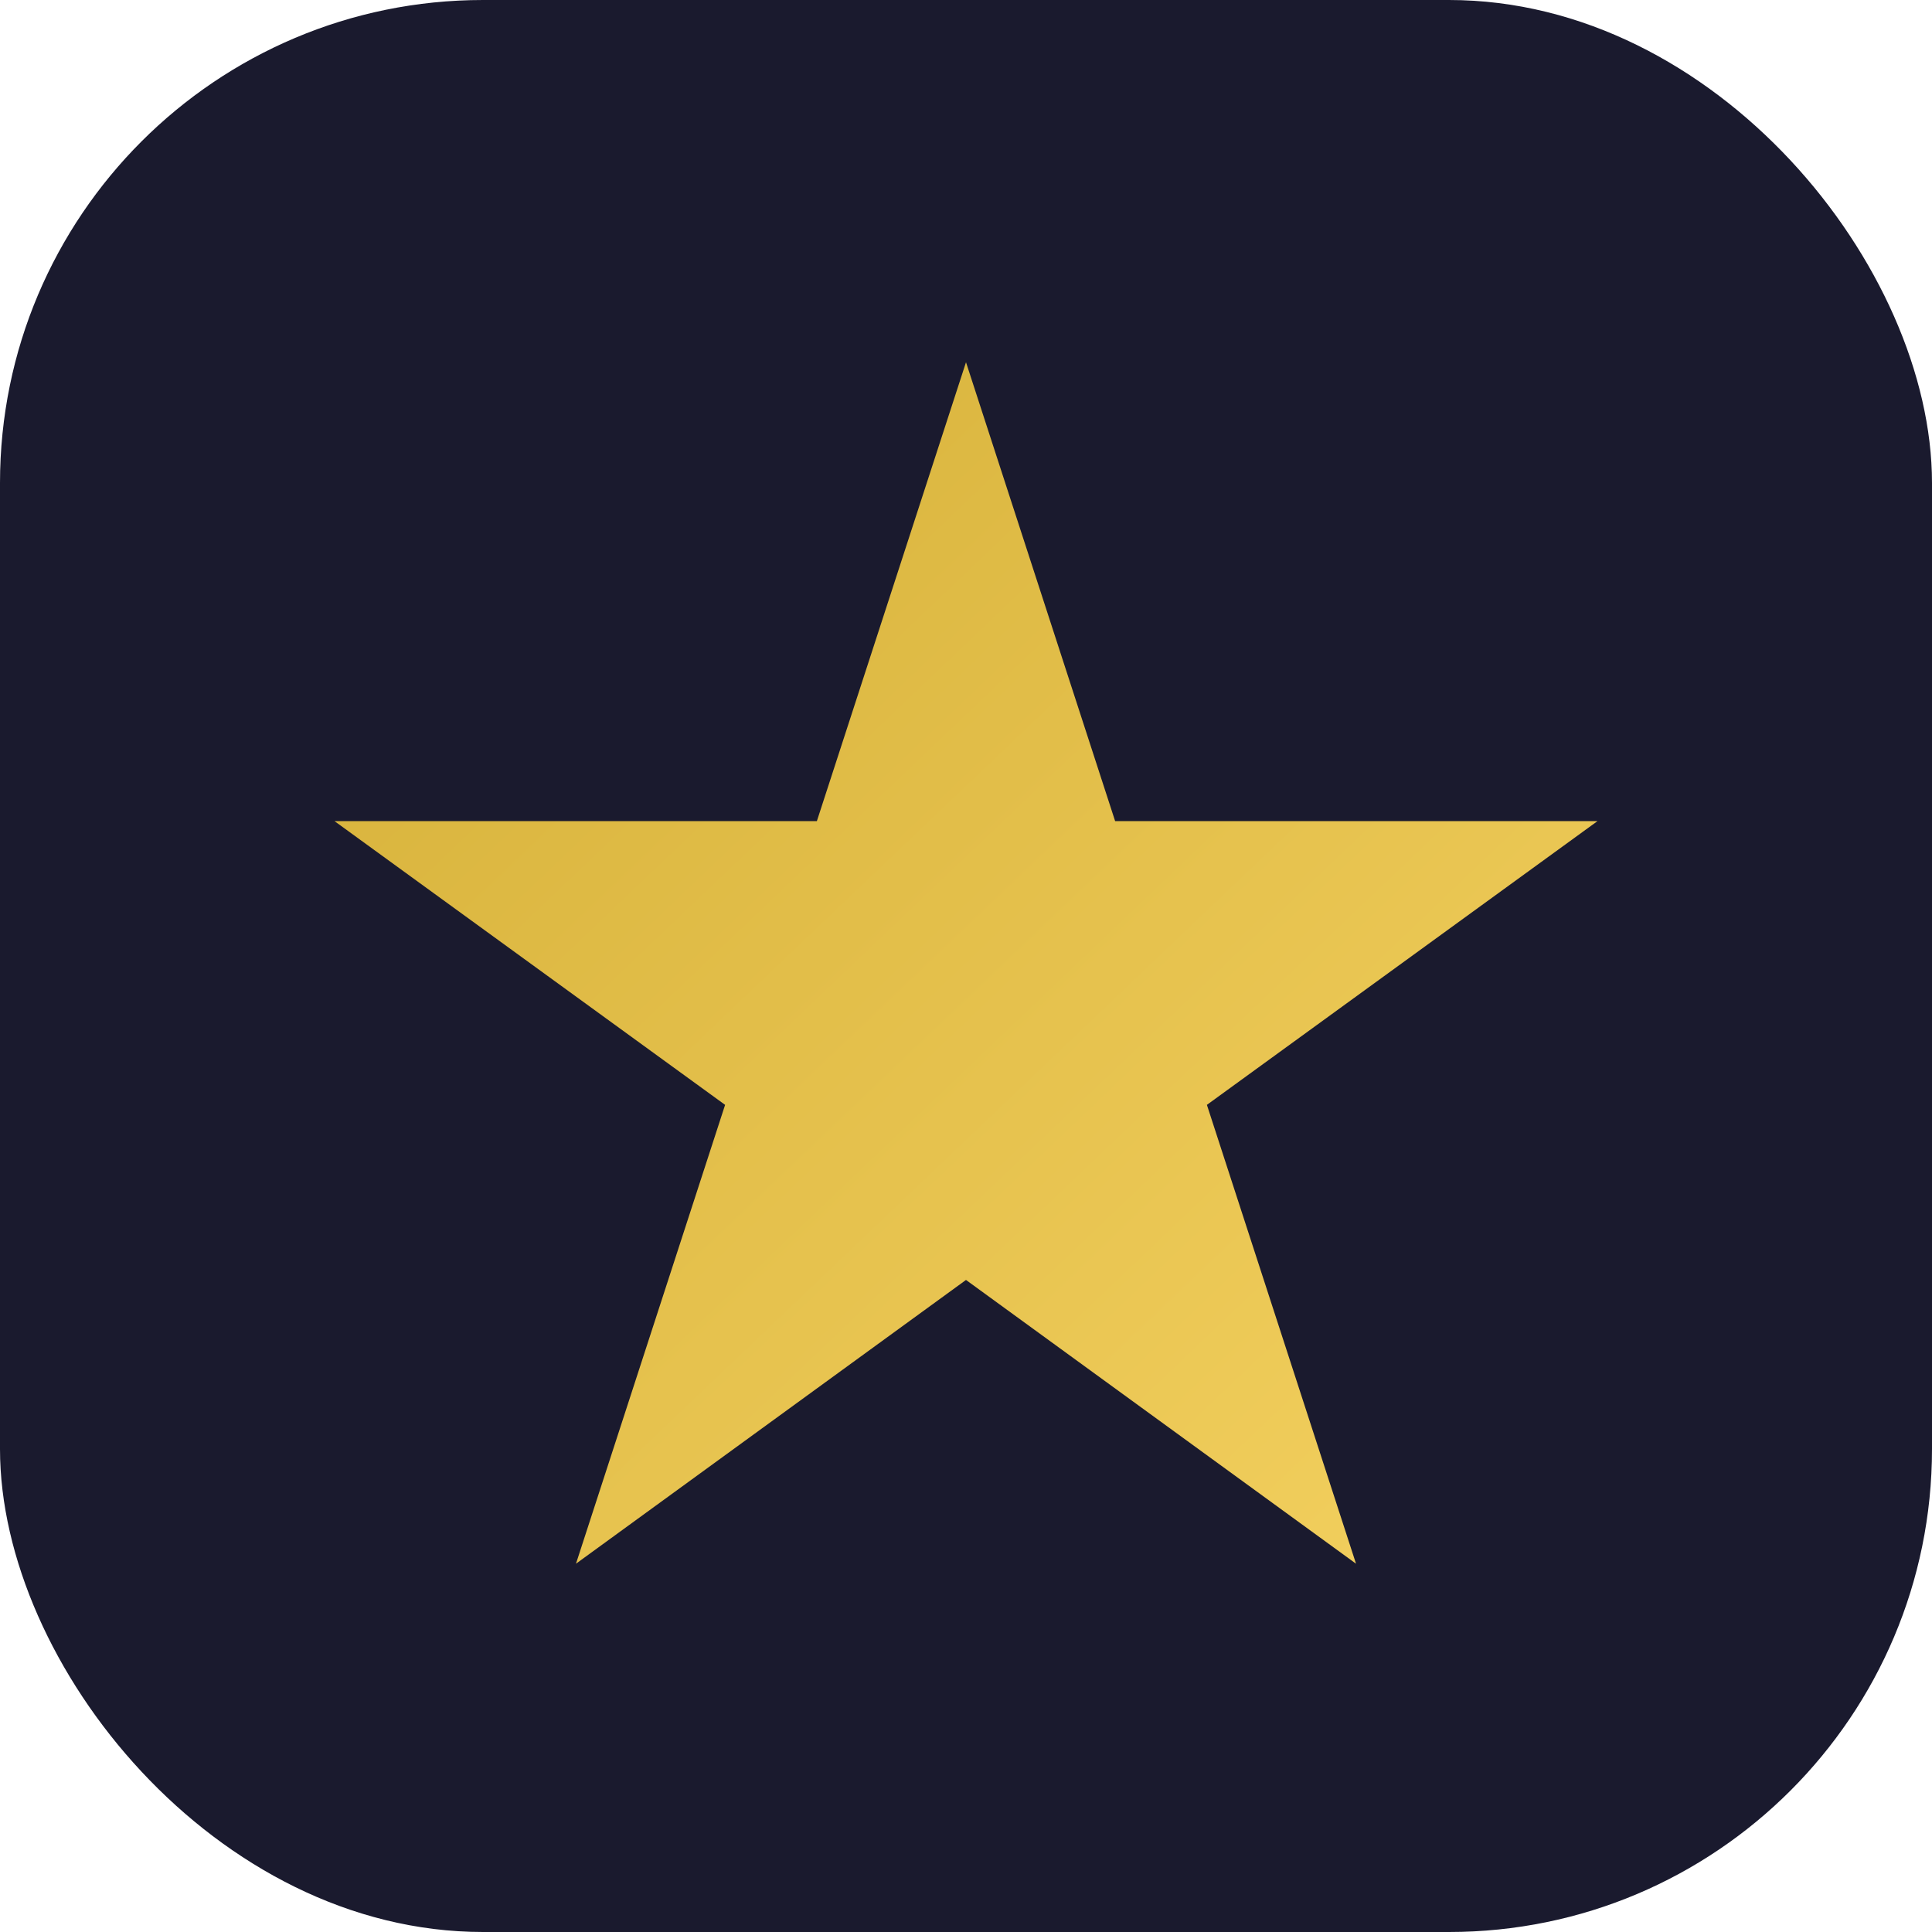 <svg xmlns="http://www.w3.org/2000/svg" viewBox="0 0 32 32">
  <defs>
    <linearGradient id="gold" x1="0%" y1="0%" x2="100%" y2="100%">
      <stop offset="0%" style="stop-color:#d4af37"/>
      <stop offset="100%" style="stop-color:#f4d160"/>
    </linearGradient>
  </defs>
  <rect width="32" height="32" rx="8" fill="#1a1a2e"/>
  <path d="M16 6l2.47 7.6h7.99l-6.47 4.7 2.47 7.6L16 21.2l-6.46 4.7 2.47-7.6-6.47-4.7h7.99L16 6z" fill="url(#gold)"/>
</svg>


